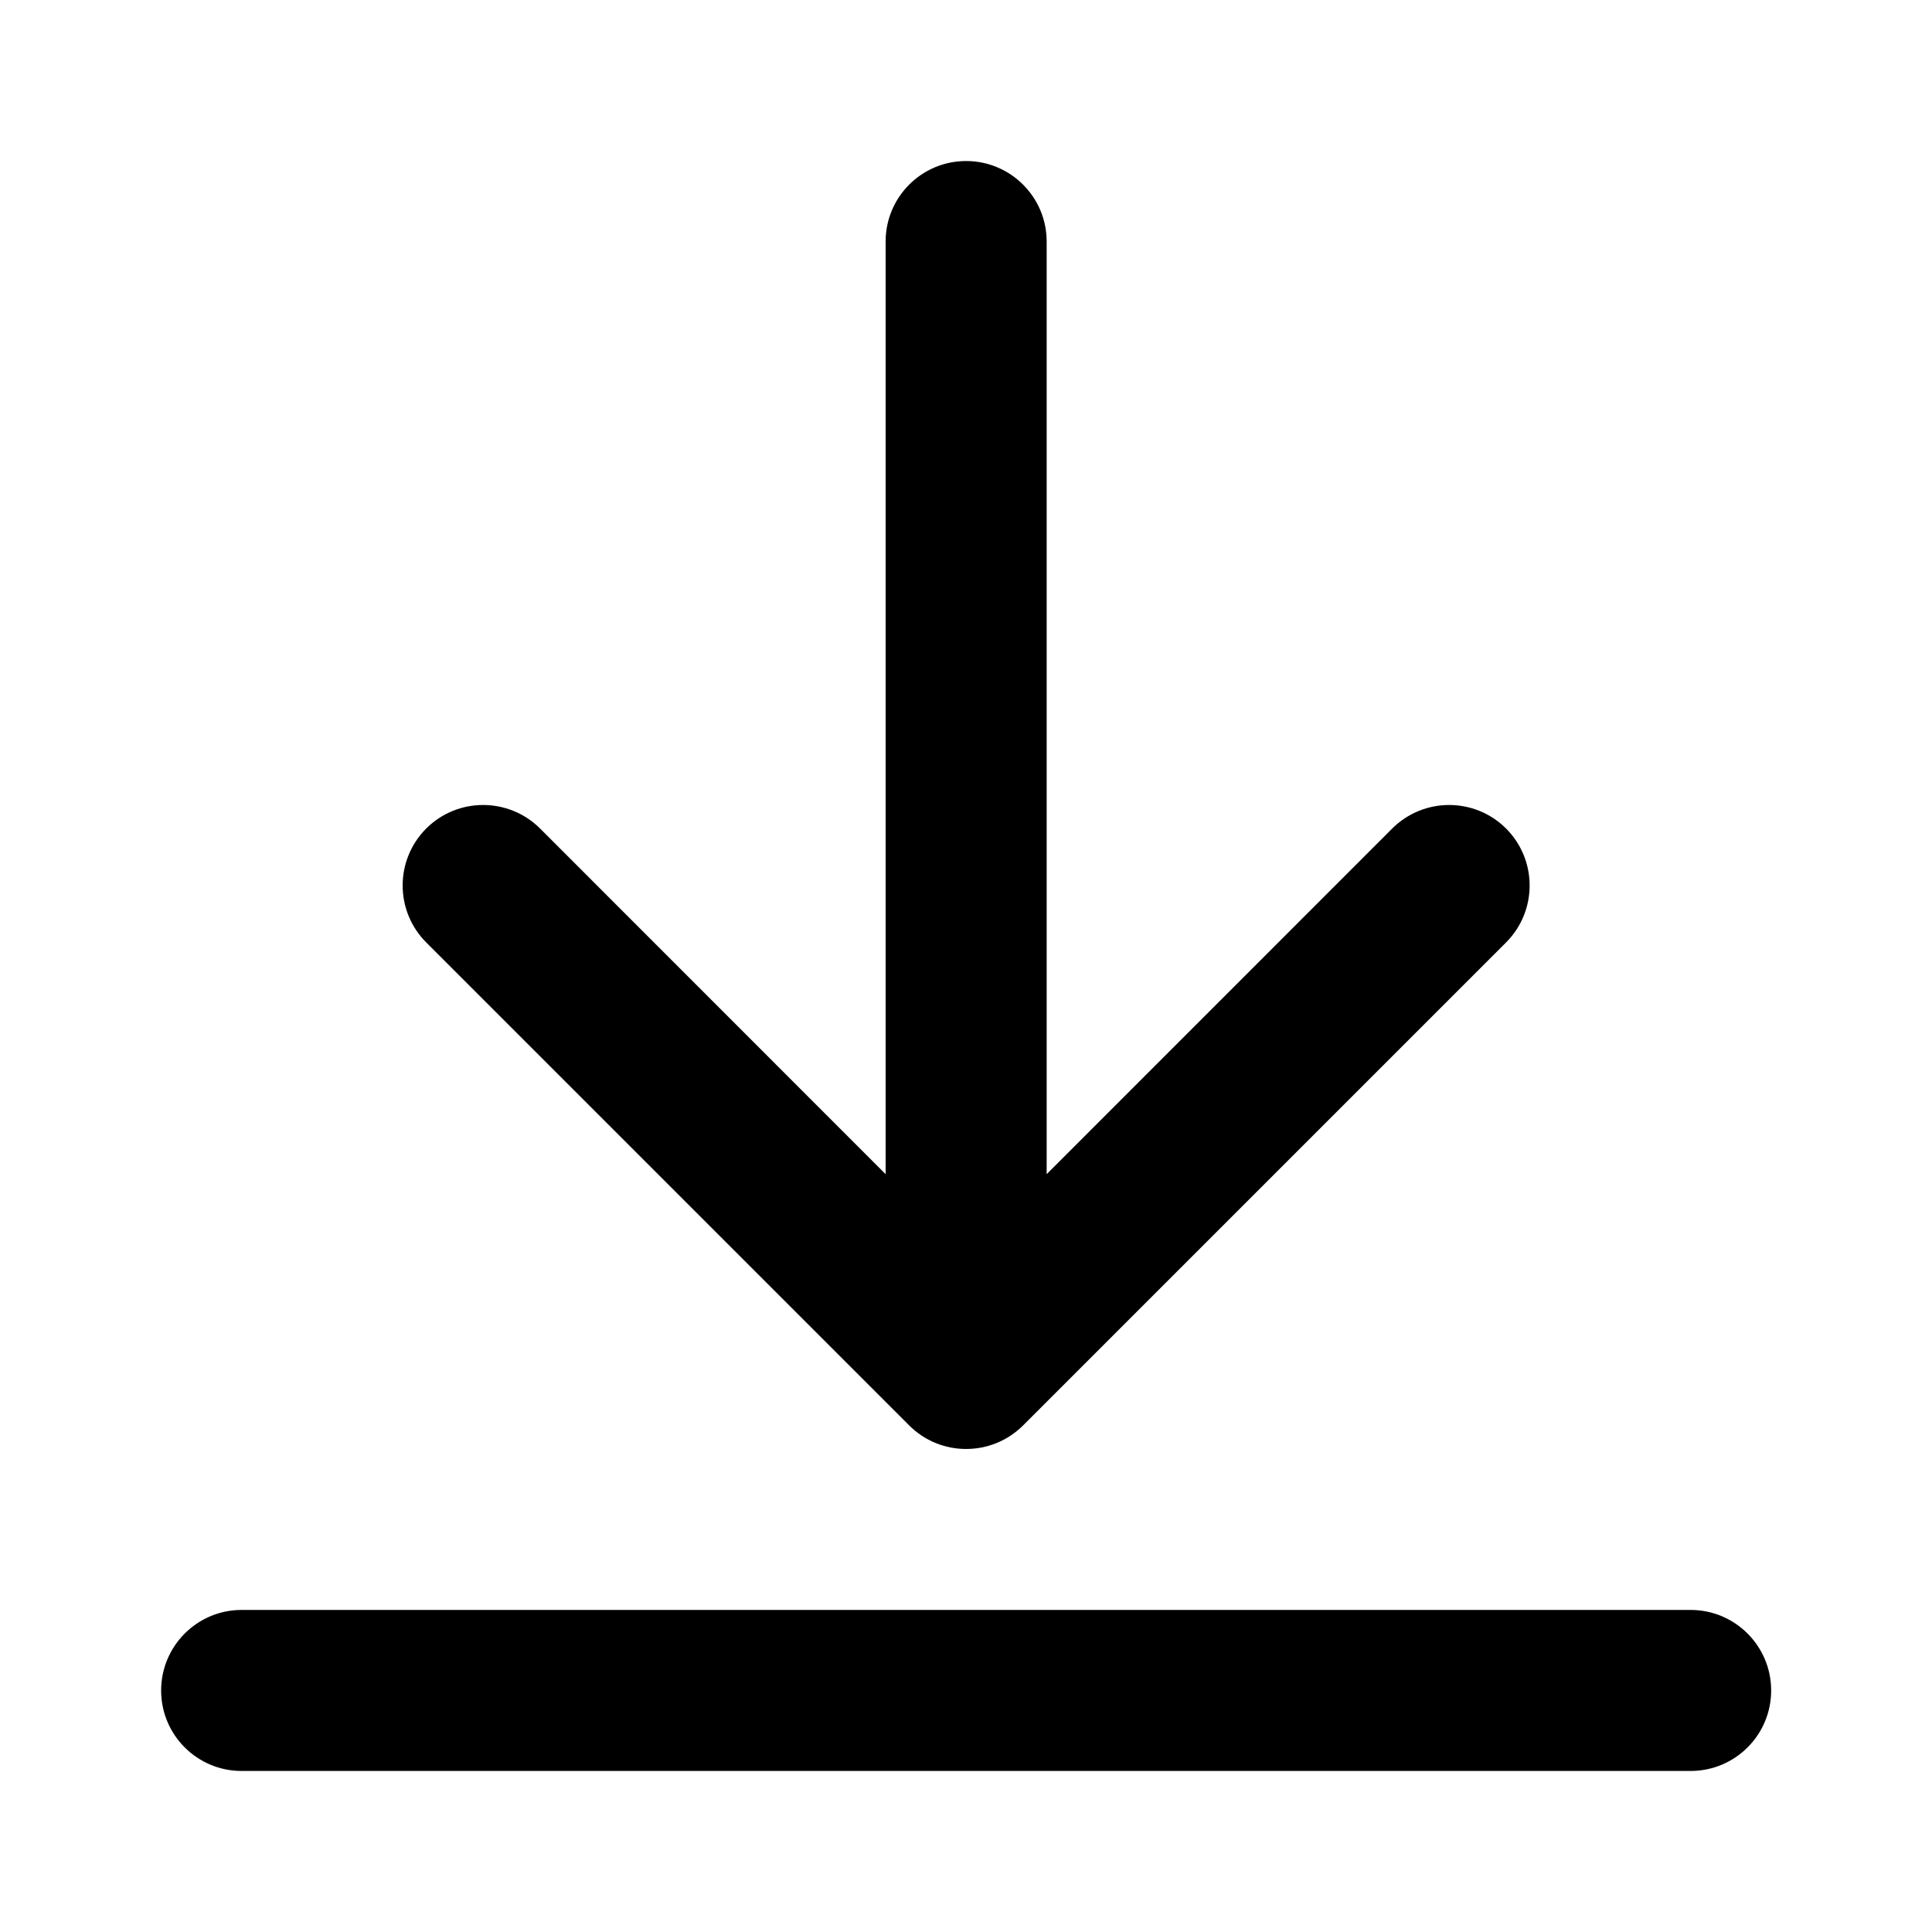 <svg xmlns="http://www.w3.org/2000/svg" fill="none" viewBox="0 0 20 20" height="20" width="20">
<g id="download-02">
<g id="Solid">
<path fill="black" d="M10.835 2.5C10.835 2.04 10.461 1.667 10.001 1.667C9.541 1.667 9.168 2.04 9.168 2.5V12.155L5.591 8.577C5.265 8.252 4.737 8.252 4.412 8.577C4.087 8.903 4.087 9.43 4.412 9.756L9.412 14.756C9.737 15.081 10.265 15.081 10.591 14.756L15.591 9.756C15.916 9.43 15.916 8.903 15.591 8.577C15.265 8.252 14.738 8.252 14.412 8.577L10.835 12.155V2.5Z"></path>
<path fill="black" d="M1.668 17.5C1.668 17.04 2.041 16.666 2.501 16.666H17.501C17.962 16.666 18.335 17.04 18.335 17.5C18.335 17.96 17.962 18.333 17.501 18.333H2.501C2.041 18.333 1.668 17.96 1.668 17.5Z"></path>
</g>
</g>
</svg>
